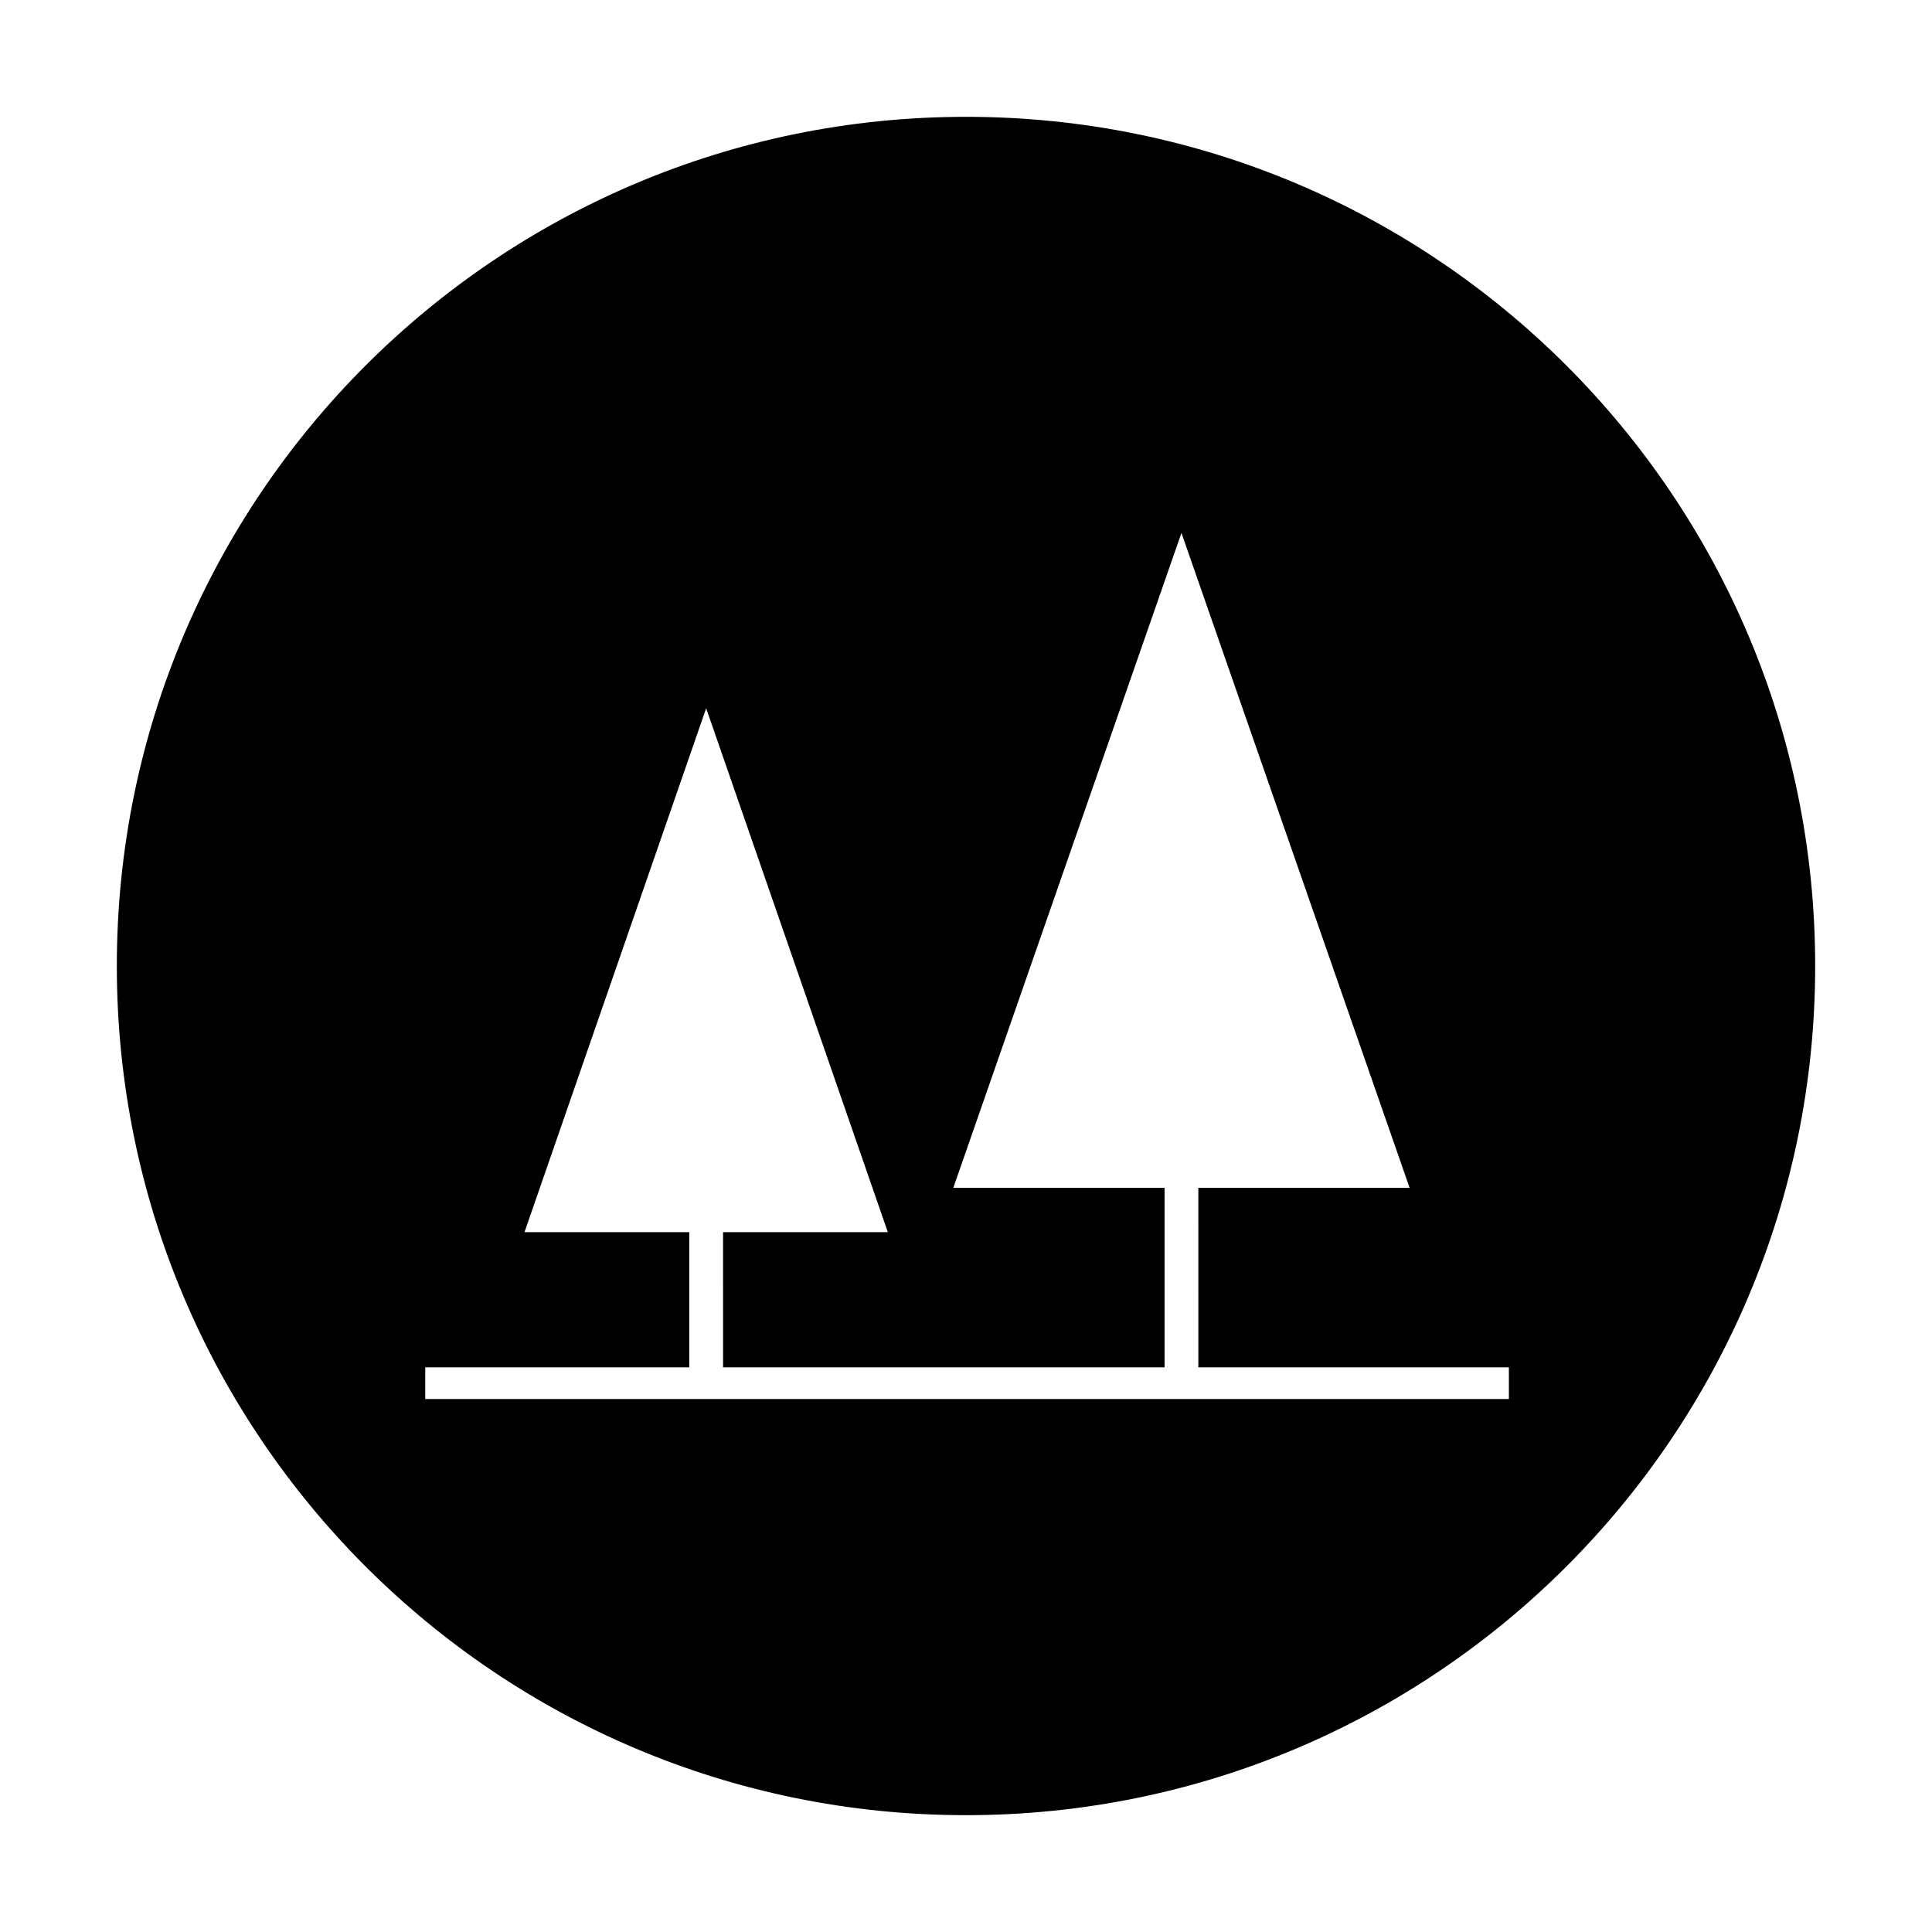 <?xml version="1.0" encoding="UTF-8"?>
<!-- Uploaded to: ICON Repo, www.svgrepo.com, Generator: ICON Repo Mixer Tools -->
<svg fill="#000000" width="800px" height="800px" version="1.1" viewBox="144 144 512 512" xmlns="http://www.w3.org/2000/svg">
 <path d="m400 174.96c-124.27 0-225.04 100.76-225.04 225.04s100.76 225.04 225.04 225.04 225.04-100.76 225.04-225.04-100.76-225.04-225.04-225.04zm143.3 339.79h-286.61v-8.395h69.973v-35.828h-43.664l48.141-138.83 48.141 138.83h-43.664l0.004 35.828h117v-47.582h-55.98l60.457-173.54 60.457 173.54h-55.98l0.004 47.582h82.289v8.395z"/>
</svg>
